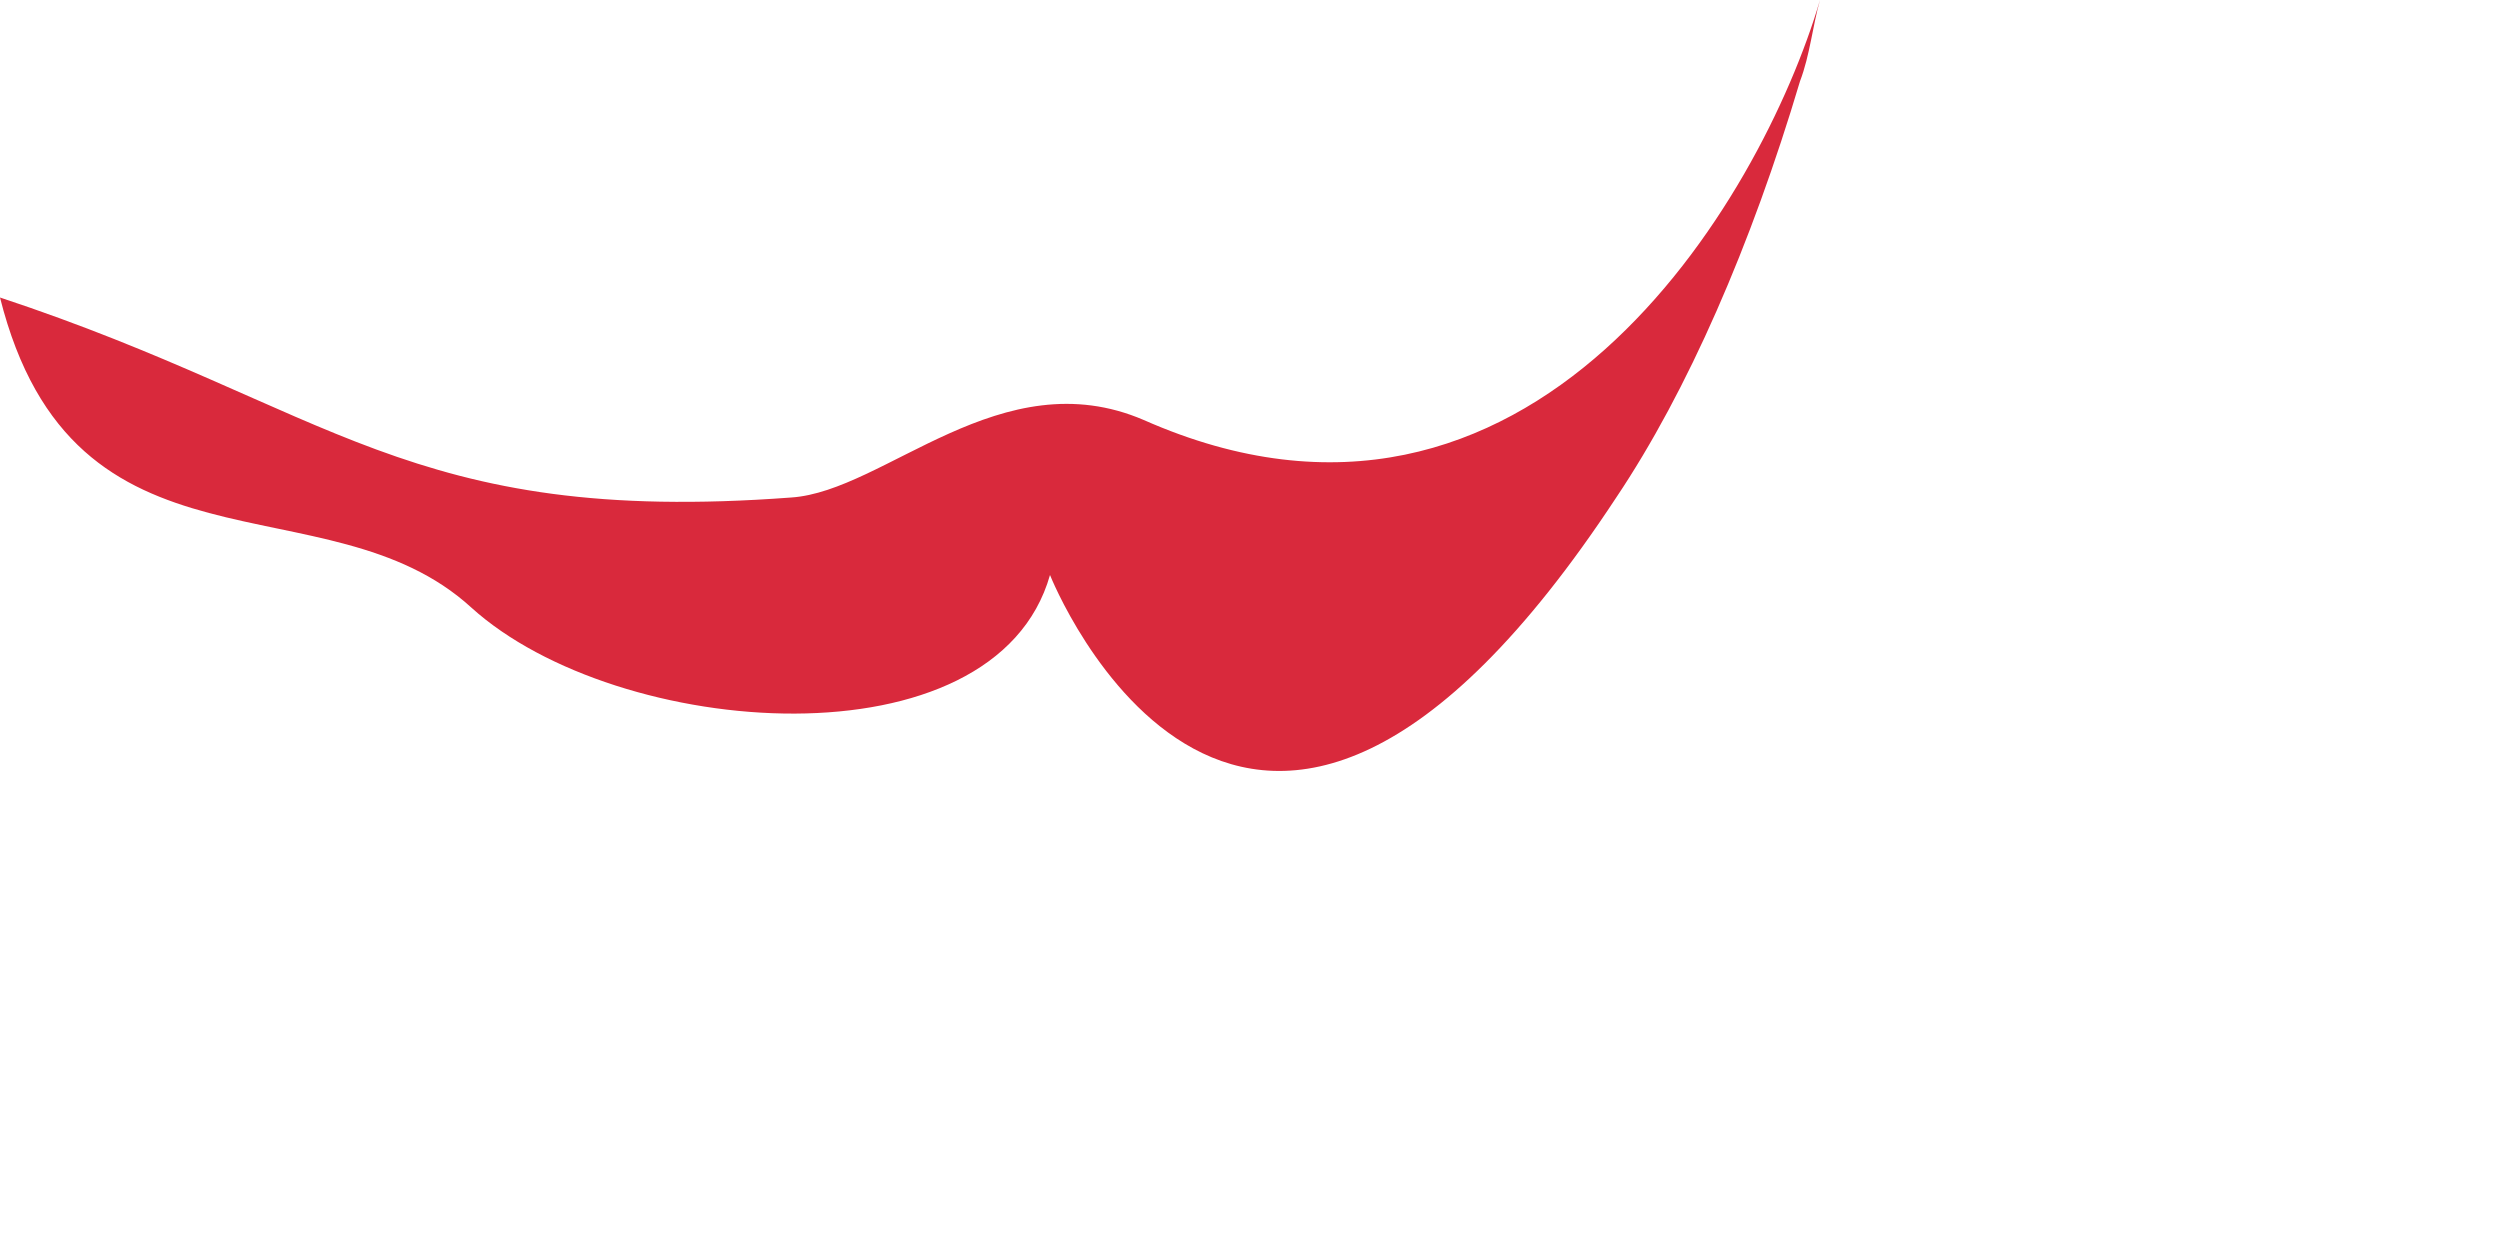 <?xml version="1.0" encoding="utf-8"?>
<svg xmlns="http://www.w3.org/2000/svg" fill="none" height="100%" overflow="visible" preserveAspectRatio="none" style="display: block;" viewBox="0 0 2 1" width="100%">
<path d="M0 0.238C0.266 0.326 0.326 0.421 0.633 0.398C0.708 0.393 0.801 0.287 0.915 0.336C1.225 0.473 1.409 0.16 1.456 0C1.45 0.021 1.448 0.044 1.44 0.065C1.401 0.196 1.35 0.313 1.293 0.398C0.995 0.851 0.84 0.46 0.84 0.46C0.796 0.615 0.494 0.592 0.377 0.486C0.261 0.38 0.059 0.473 0 0.238Z" fill="#D9293C" id="Vector"/>
</svg>